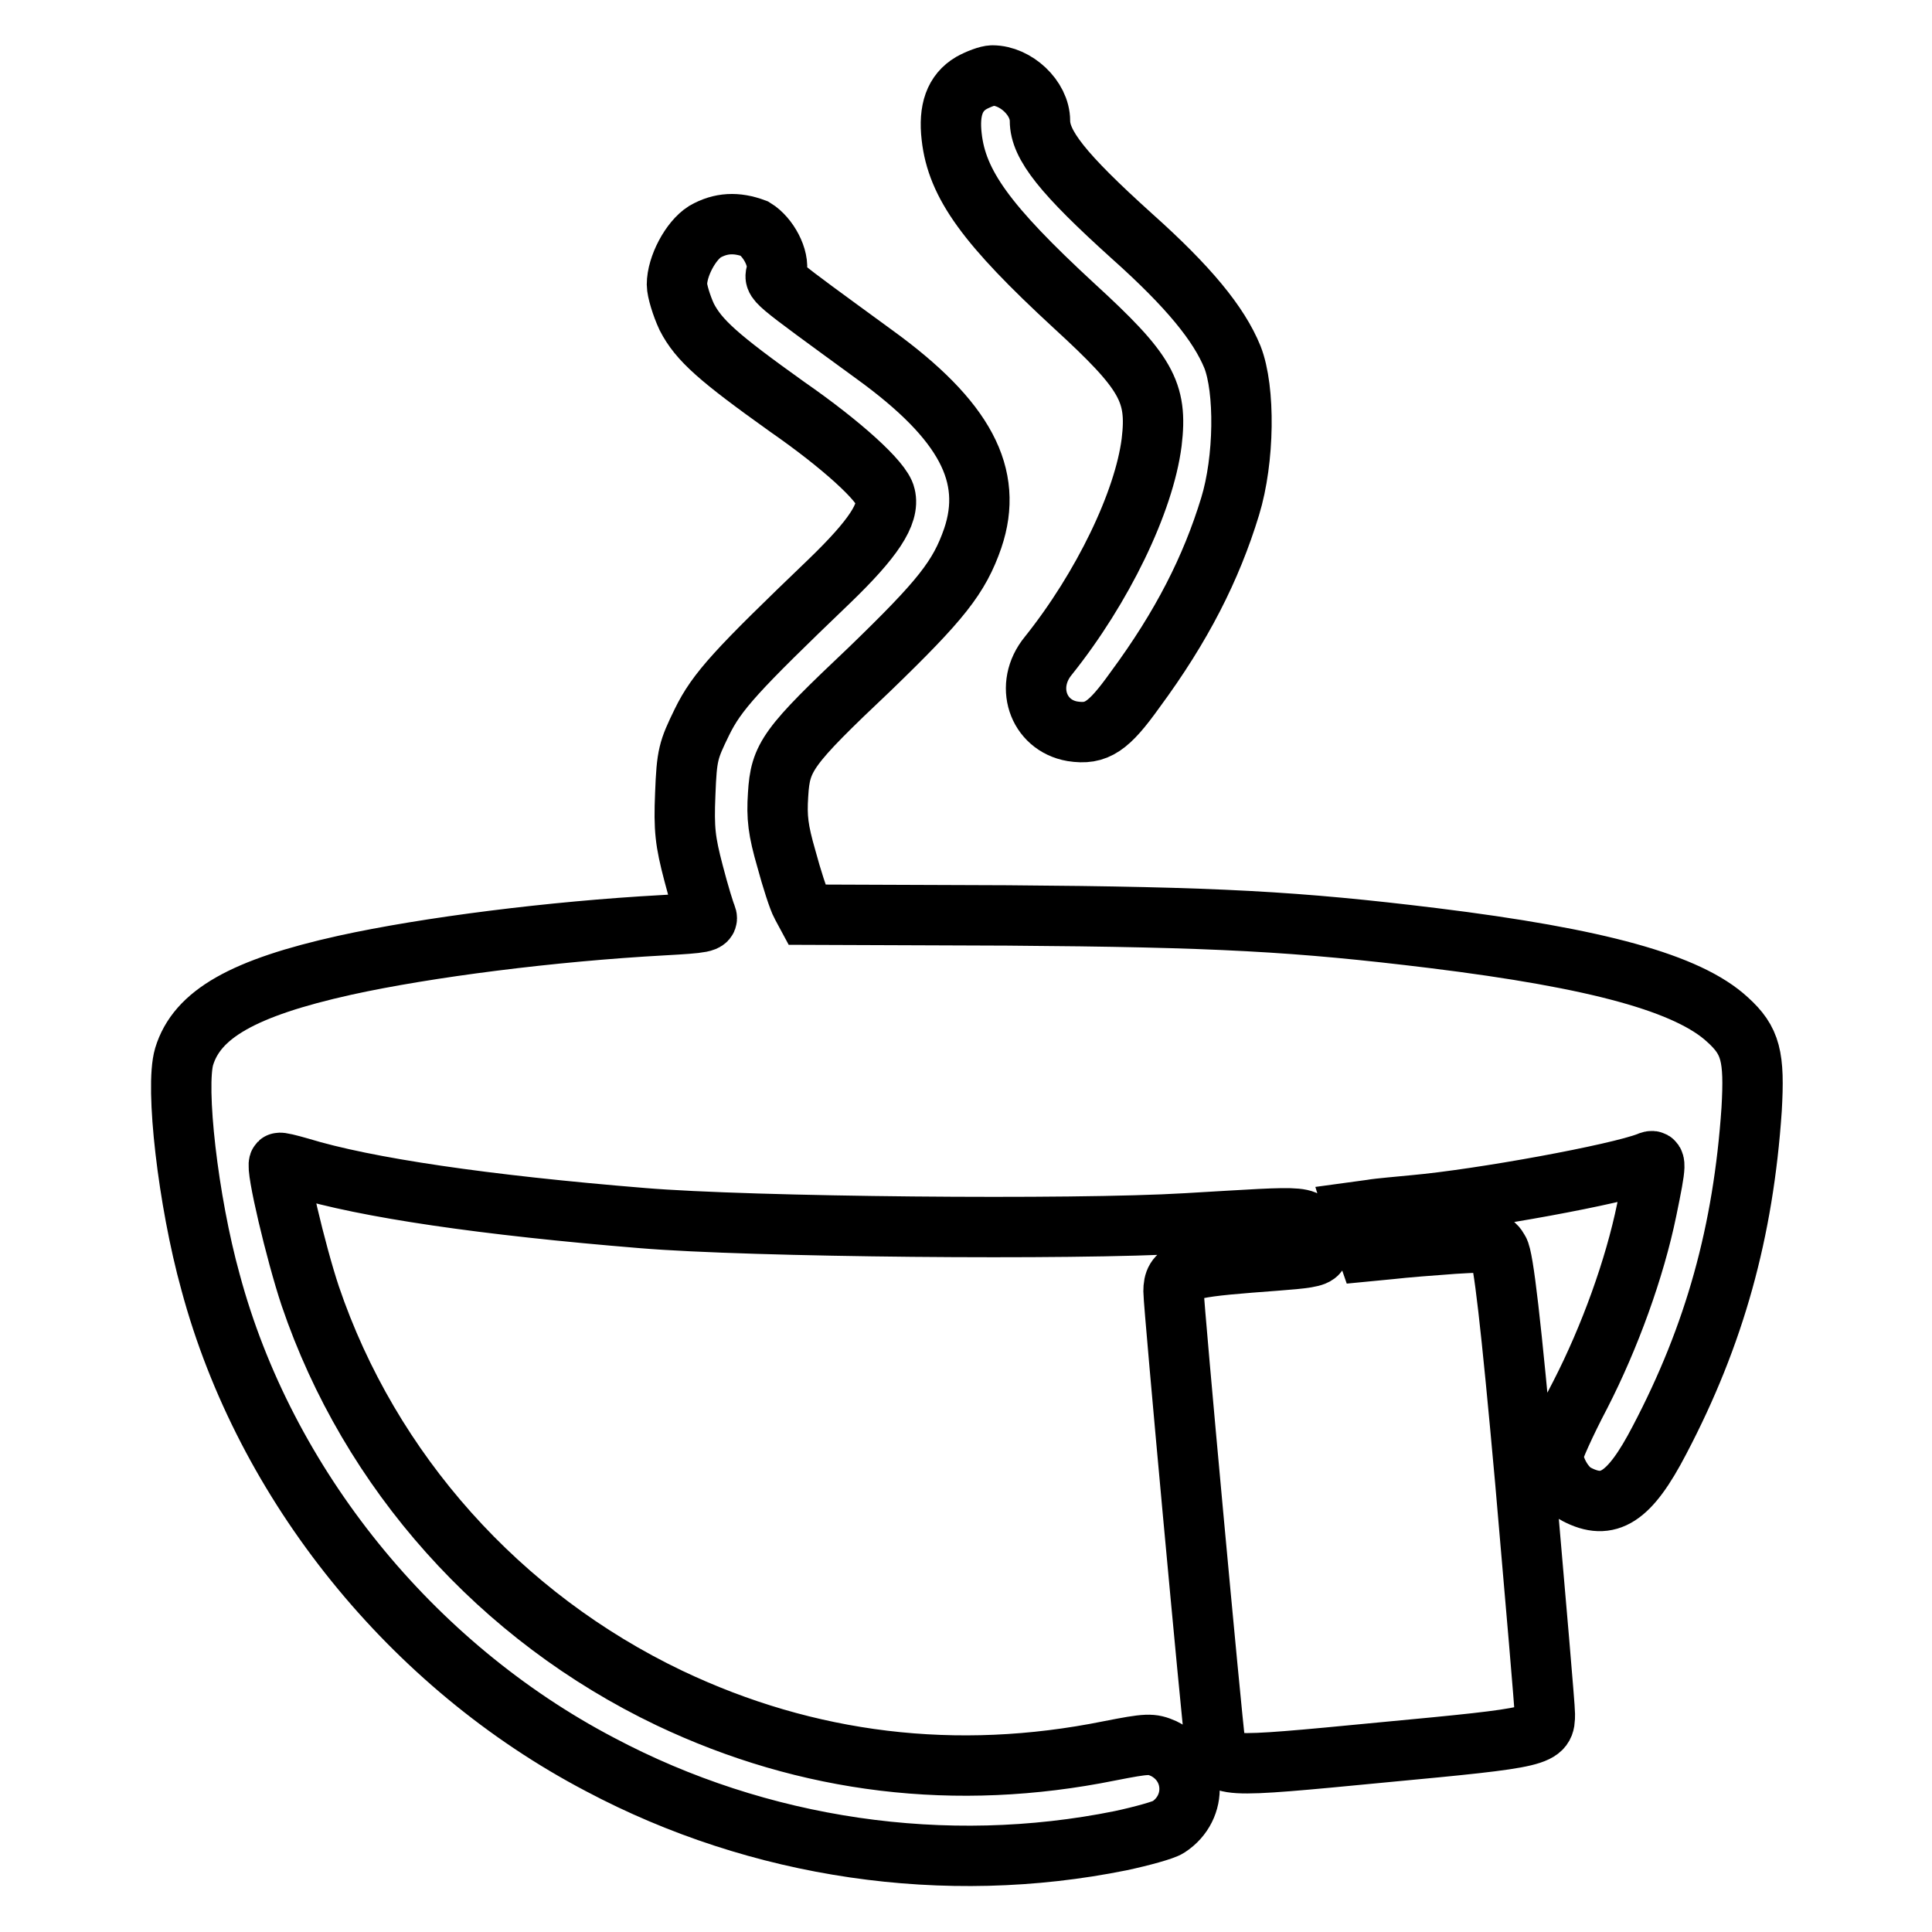 <?xml version="1.0" encoding="utf-8"?>
<!-- Svg Vector Icons : http://www.onlinewebfonts.com/icon -->
<!DOCTYPE svg PUBLIC "-//W3C//DTD SVG 1.1//EN" "http://www.w3.org/Graphics/SVG/1.1/DTD/svg11.dtd">
<svg version="1.1" xmlns="http://www.w3.org/2000/svg" xmlns:xlink="http://www.w3.org/1999/xlink" x="0px" y="0px" viewBox="0 0 256 256" enable-background="new 0 0 256 256" xml:space="preserve">
<g><g><g><path stroke-width="8" fill-opacity="0" stroke="#000000"  d="M128.7,11c-2.2,1.3-3,3.6-2.6,7.1c0.7,6.3,4.6,11.7,16.2,22.4c9.6,8.8,11.1,11.4,10.3,18.1c-1,7.9-6.5,19.3-13.7,28.3c-3.2,3.9-1.4,9.2,3.2,10c3.2,0.5,4.8-0.6,8.3-5.5c6.2-8.4,10.1-16.1,12.6-24.3c1.9-6.2,2-15.5,0.3-19.8c-1.8-4.4-5.8-9.3-13.3-16c-9.2-8.3-12.2-12.1-12.2-15.3c0-3-3.2-6-6.3-6C130.9,10,129.6,10.5,128.7,11z"/><path stroke-width="8" fill-opacity="0" stroke="#000000"  d="M93.4,30.7c-1.9,1.2-3.7,4.6-3.7,7c0,0.8,0.6,2.8,1.3,4.3c1.6,3.1,4.2,5.4,13.3,11.9c7.2,5,12.6,9.9,13,11.8c0.6,2.4-1.6,5.7-7.4,11.3C97.6,88.8,95,91.6,93,95.7c-1.8,3.7-2,4.3-2.2,9.5c-0.2,4.7,0,6.3,1.1,10.5c0.7,2.7,1.5,5.3,1.7,5.7c0.3,0.8-0.4,0.9-5.8,1.2c-14.6,0.8-31.2,2.9-42.1,5.3c-13.5,3-19.6,6.5-21.3,12.1c-1.2,4,0.5,19.1,3.5,29.9c7.2,26.8,26.6,50.8,51.6,63.9c21.1,11.2,45.8,14.8,69,10.1c2.8-0.6,5.7-1.4,6.3-1.8c4-2.6,3.7-8.3-0.6-10.4c-1.6-0.7-2.1-0.7-7.2,0.3c-20.3,4.1-40,1.7-58.3-7c-22.4-10.7-39.7-30-47.6-53.3c-1.9-5.7-4.6-17.1-4.1-17.6c0.1-0.1,1.3,0.2,2.7,0.6c8.8,2.7,24.6,5,45.4,6.7c14.3,1.2,57.2,1.6,72.1,0.7c17.3-1,15.8-1.2,16.9,1.7c1.1,3,1.8,2.7-8.5,3.5c-8.8,0.7-10.1,1.2-10.1,3.8c0,1.9,5.1,57.2,5.5,59.8c0.5,3.4,0.4,3.4,22.2,1.3c21.3-2,21.5-2.1,21.5-5.1c0-0.9-1.2-14.8-2.6-30.9c-1.9-21.1-2.9-29.6-3.5-30.5c-0.7-1.2-0.8-1.2-6-0.9c-2.8,0.2-6.6,0.5-8.3,0.7l-3.1,0.3l-0.9-2.6l-0.8-2.6l2.2-0.3c1.1-0.2,3.8-0.4,5.7-0.6c8.9-0.8,26.9-4.1,31-5.7c1.1-0.5,1.1,0-0.2,6.3c-1.6,7.8-4.9,16.9-8.8,24.5c-2,3.8-3.6,7.4-3.6,7.9c0,1.9,1.5,4.5,3.1,5.3c4.2,2.2,7,0.5,11-7.2c7.3-13.9,11.1-27.6,12.2-43.8c0.4-7-0.1-9.1-3.2-11.9c-5.2-4.8-17.1-8.1-39-10.8c-18-2.2-28.6-2.8-56.4-3l-26.6-0.1l-0.7-1.3c-0.4-0.7-1.3-3.5-2-6.1c-1.1-3.8-1.3-5.5-1.1-8.5c0.3-5,1.2-6.3,12.2-16.7c9.4-9.1,11.8-12.1,13.6-17.3c2.8-8.3-1-15.6-13-24.3c-14.1-10.3-13.3-9.6-13-11c0.4-1.8-1.1-4.6-2.9-5.7C97.6,29.4,95.5,29.5,93.4,30.7z"/></g></g></g>
</svg>